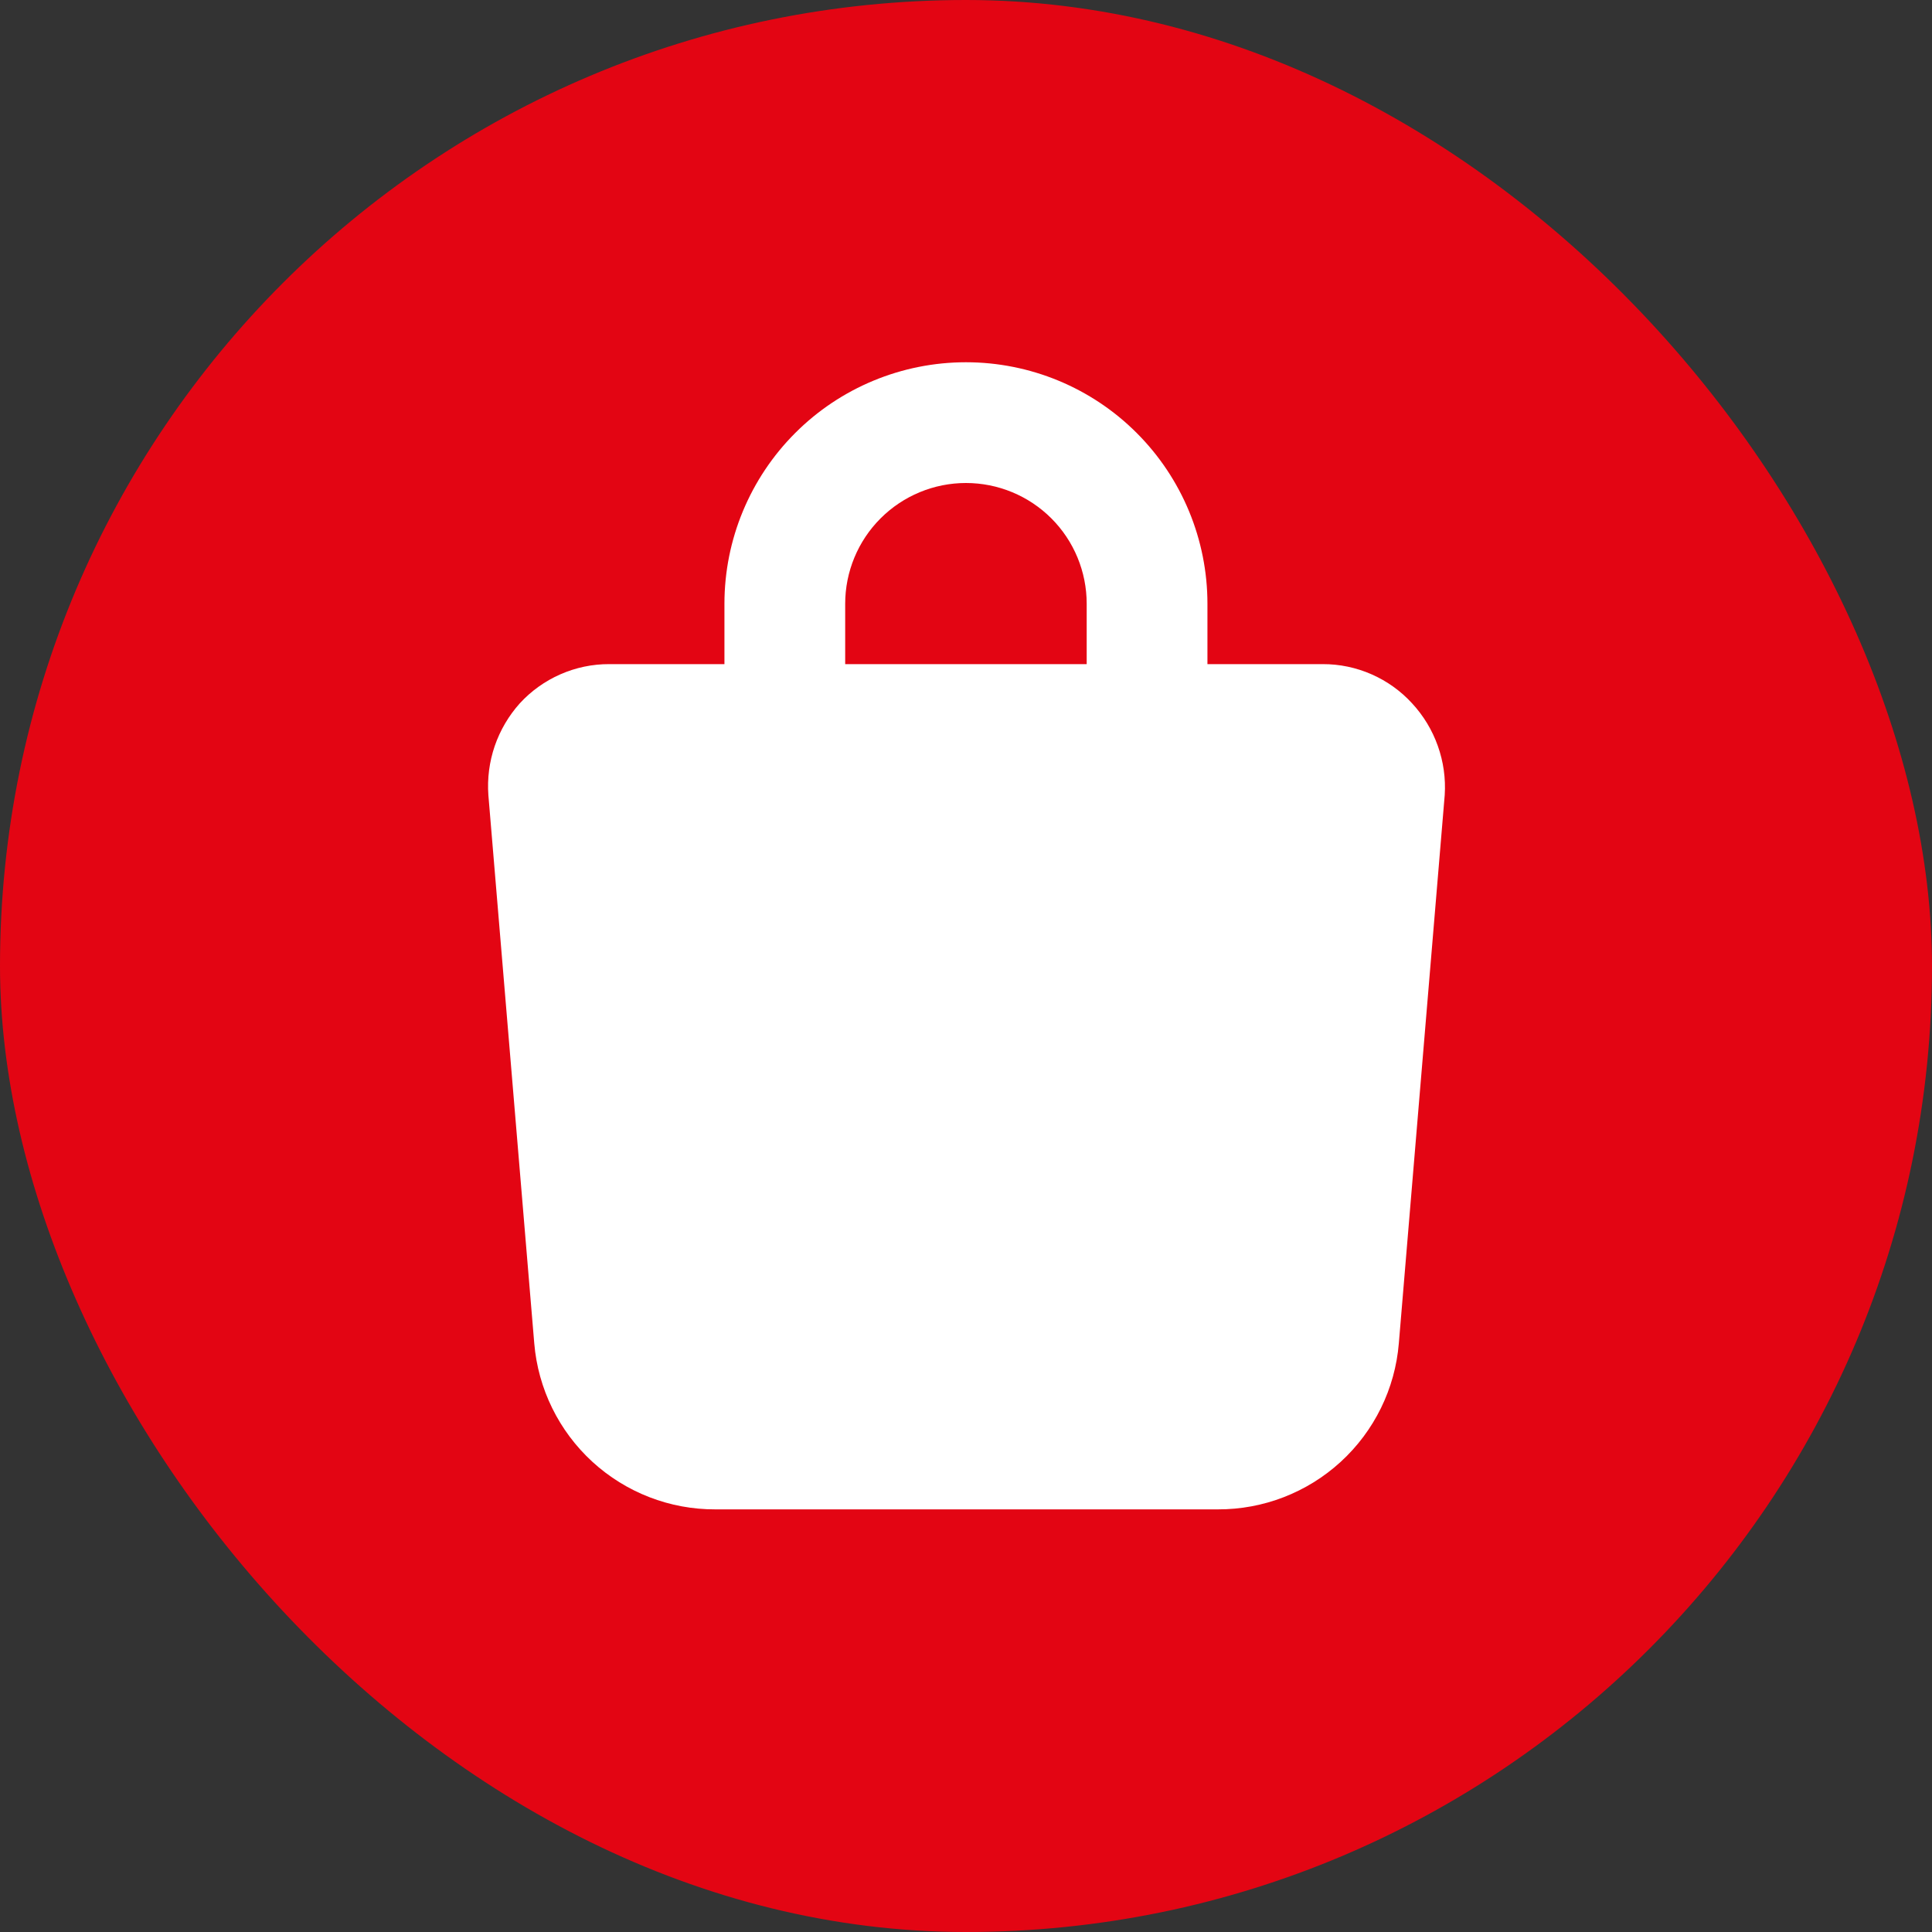 <svg width="32" height="32" viewBox="0 0 32 32" fill="none" xmlns="http://www.w3.org/2000/svg">
<rect x="0" y="0" width="32" height="32" fill="#333333" stroke="none"/>
<g clip-path="url(#clip0_338_56413)">
<rect width="32" height="32" fill="#E30513"/>
<path d="M23.389 11.65C23.202 11.445 22.973 11.281 22.718 11.169C22.463 11.057 22.188 10.999 21.909 11H19.999V10C19.999 8.939 19.578 7.922 18.828 7.172C18.078 6.421 17.06 6 15.999 6C14.939 6 13.921 6.421 13.171 7.172C12.421 7.922 11.999 8.939 11.999 10V11H10.089C9.811 10.999 9.536 11.057 9.281 11.169C9.026 11.281 8.797 11.445 8.609 11.65C8.425 11.855 8.284 12.096 8.194 12.357C8.105 12.618 8.069 12.895 8.089 13.17L8.849 22.25C8.912 23.002 9.256 23.702 9.812 24.212C10.368 24.721 11.095 25.003 11.85 25H20.169C20.924 25.003 21.651 24.721 22.207 24.212C22.763 23.702 23.107 23.002 23.169 22.25L23.929 13.17C23.947 12.893 23.908 12.616 23.815 12.355C23.722 12.093 23.578 11.854 23.389 11.65ZM13.999 10C13.999 9.47 14.21 8.961 14.585 8.586C14.96 8.211 15.469 8 15.999 8C16.53 8 17.039 8.211 17.414 8.586C17.789 8.961 17.999 9.47 17.999 10V11H13.999V10Z" fill="white"/>
</g>
<defs>
<clipPath id="clip0_338_56413">
<rect width="32" height="32" rx="16" fill="white"/>
</clipPath>
</defs>
</svg>
